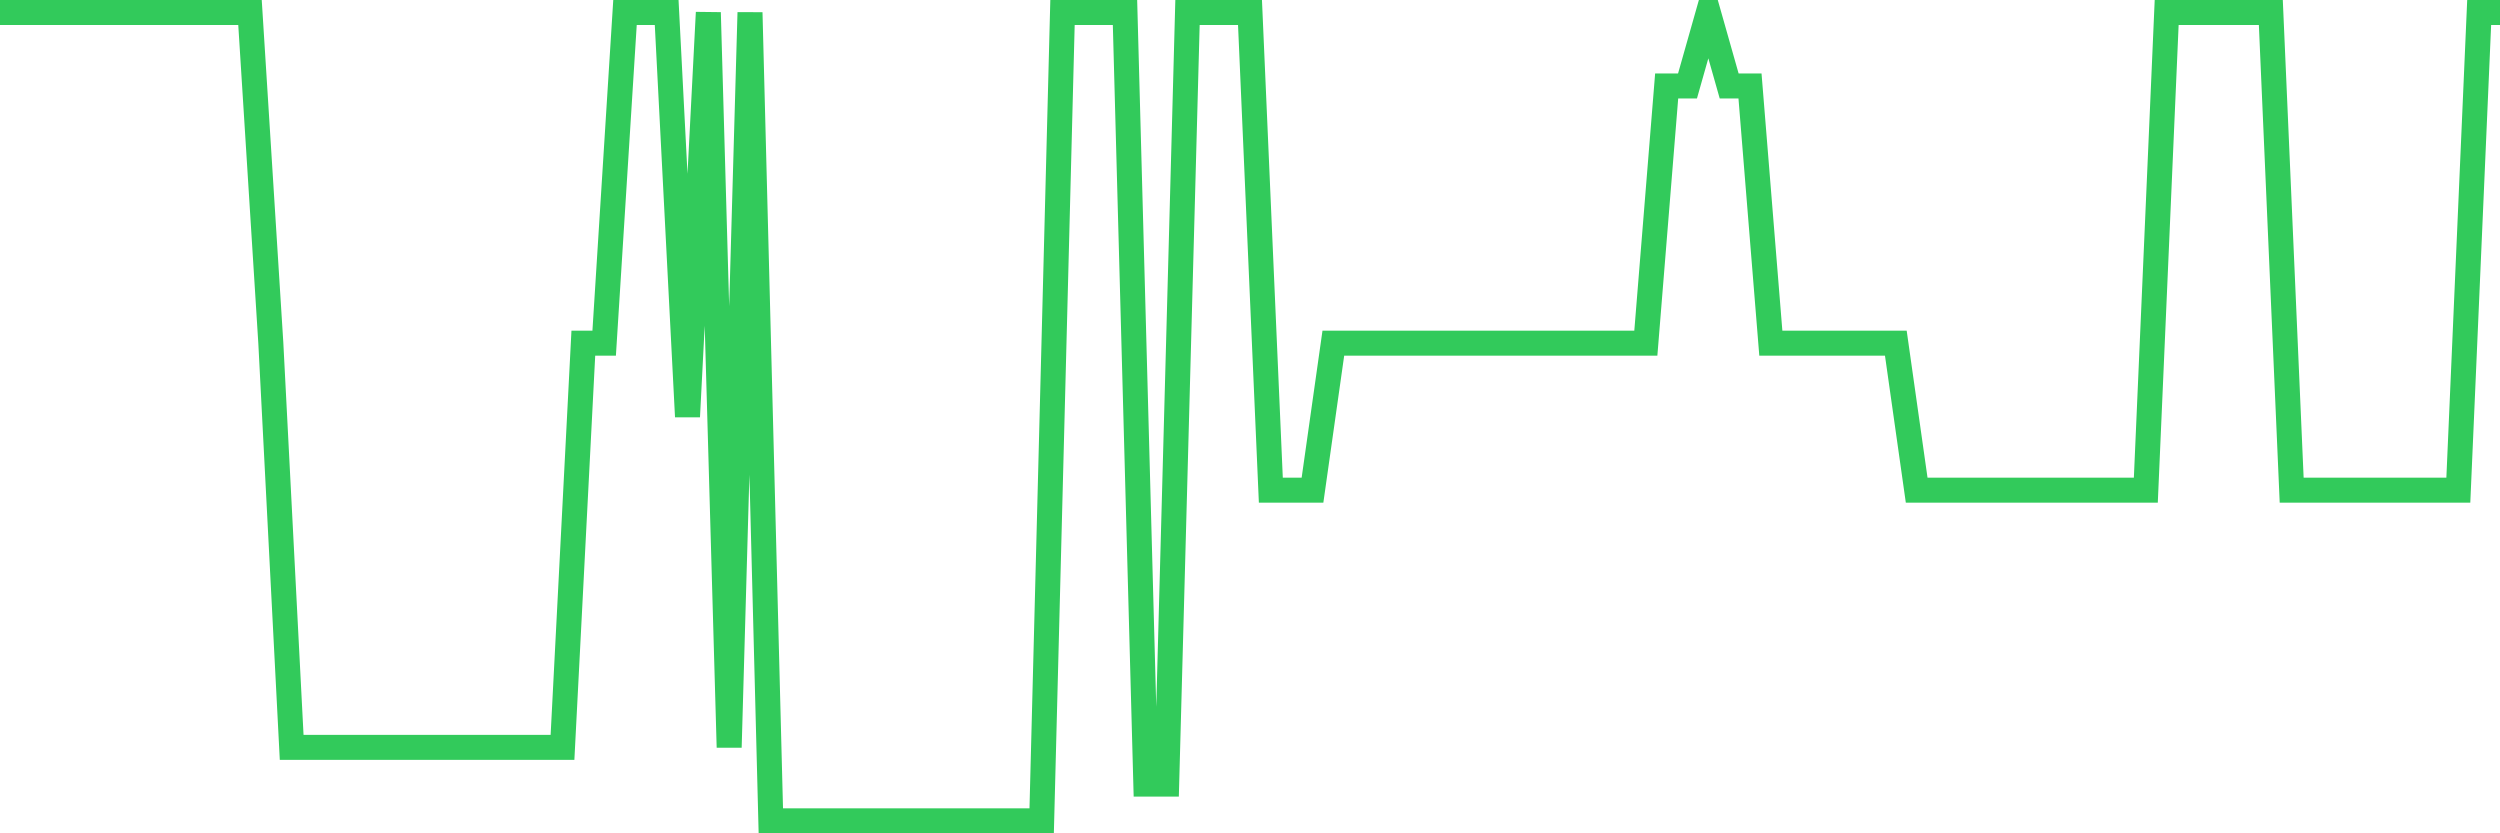 <svg
  xmlns="http://www.w3.org/2000/svg"
  xmlns:xlink="http://www.w3.org/1999/xlink"
  width="120"
  height="40"
  viewBox="0 0 120 40"
  preserveAspectRatio="none"
>
  <polyline
    points="0,0.6 1,0.6 2,0.6 3,0.6 4,0.6 5,0.6 6,0.6 7,0.6 8,0.6 9,0.6 10,0.6 11,0.6 12,0.6 13,16.473 14,35.873 15,35.873 16,35.873 17,35.873 18,35.873 19,35.873 20,35.873 21,35.873 22,35.873 23,35.873 24,35.873 25,35.873 26,35.873 27,35.873 28,16.473 29,16.473 30,0.6 31,0.6 32,0.6 33,20 34,0.6 35,35.873 36,0.6 37,39.4 38,39.4 39,39.4 40,39.4 41,39.4 42,39.4 43,39.4 44,39.4 45,39.4 46,39.4 47,39.4 48,39.4 49,39.4 50,39.4 51,0.6 52,0.6 53,0.6 54,0.6 55,37.636 56,37.636 57,0.6 58,0.6 59,0.6 60,0.6 61,23.527 62,23.527 63,23.527 64,16.473 65,16.473 66,16.473 67,16.473 68,16.473 69,16.473 70,16.473 71,16.473 72,16.473 73,16.473 74,16.473 75,16.473 76,16.473 77,16.473 78,16.473 79,16.473 80,4.127 81,4.127 82,0.6 83,4.127 84,4.127 85,16.473 86,16.473 87,16.473 88,16.473 89,16.473 90,16.473 91,16.473 92,23.527 93,23.527 94,23.527 95,23.527 96,23.527 97,23.527 98,23.527 99,23.527 100,23.527 101,23.527 102,23.527 103,23.527 104,0.6 105,0.6 106,0.6 107,0.6 108,0.6 109,0.6 110,23.527 111,23.527 112,23.527 113,23.527 114,23.527 115,23.527 116,23.527 117,23.527 118,23.527 119,0.6 120,0.6"
    fill="none"
    stroke="#32ca5b"
    stroke-width="1.2"
  >
  </polyline>
</svg>